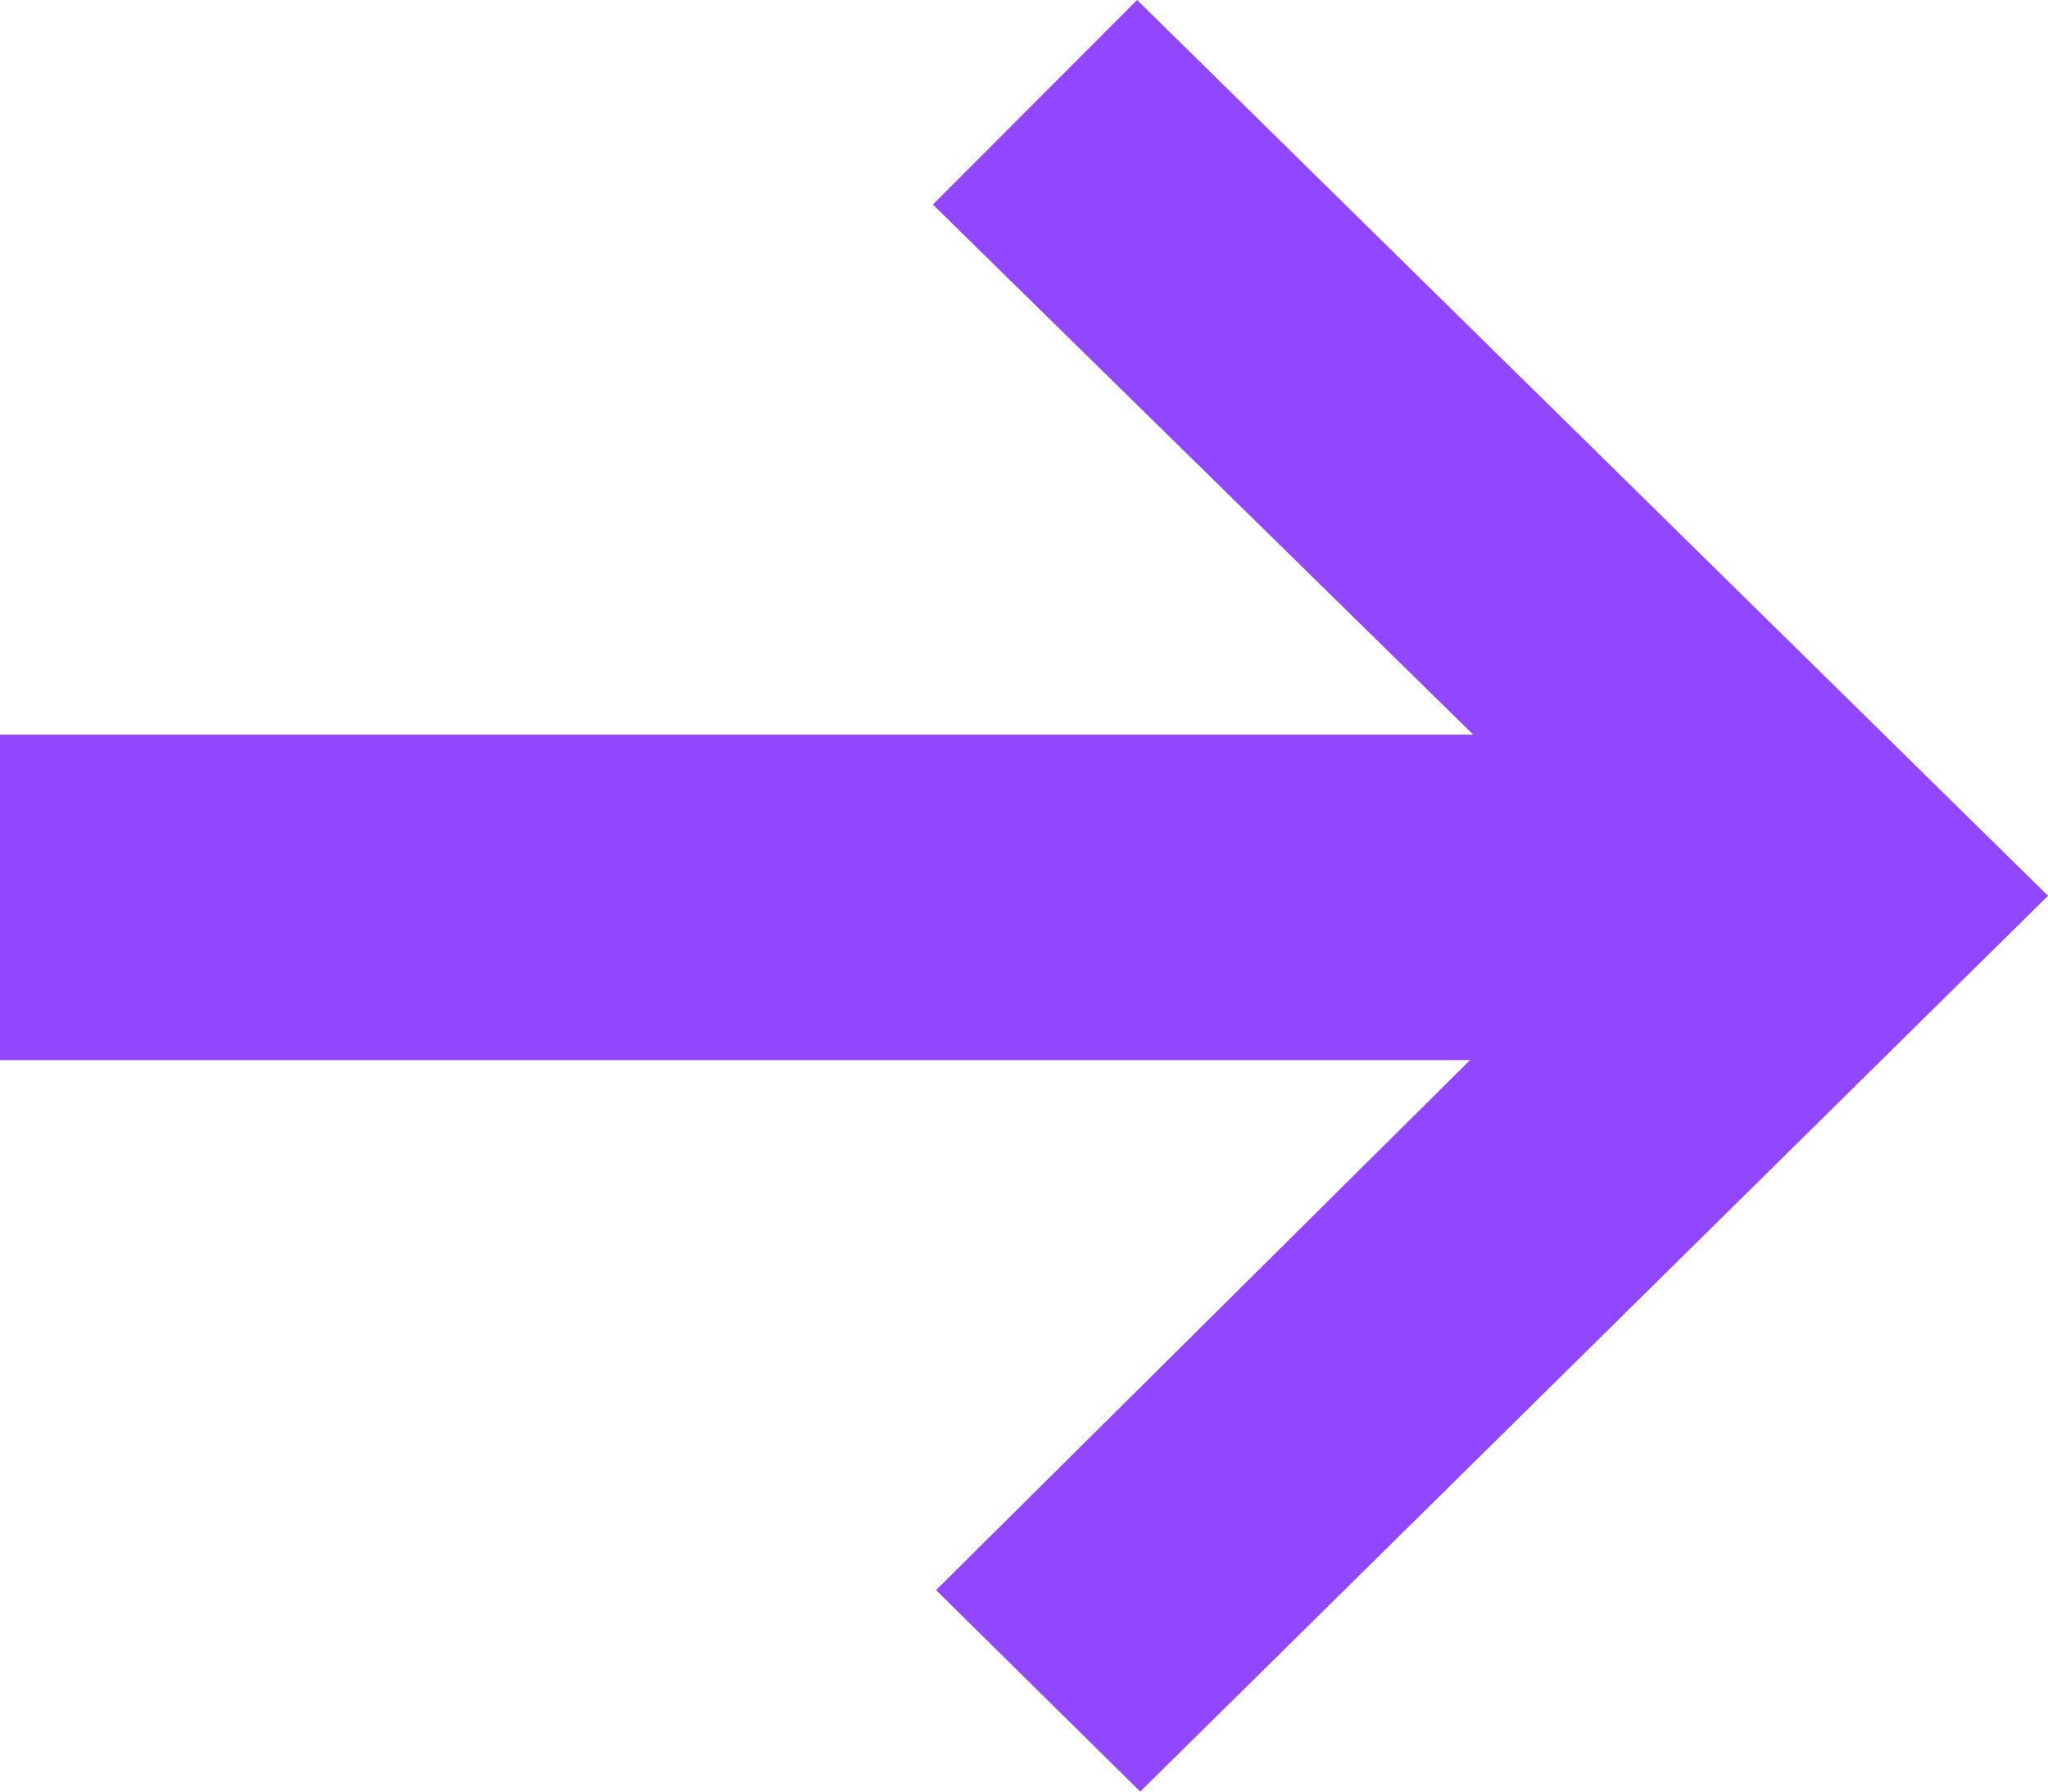 <svg width="64" height="56" viewBox="0 0 64 56" fill="none" xmlns="http://www.w3.org/2000/svg">
<path d="M35.534 0L29.153 6.394L46.037 22.962H0V33.135H45.939L29.252 49.702L35.632 56L64 28L35.534 0Z" fill="#9146FF"/>
</svg>
